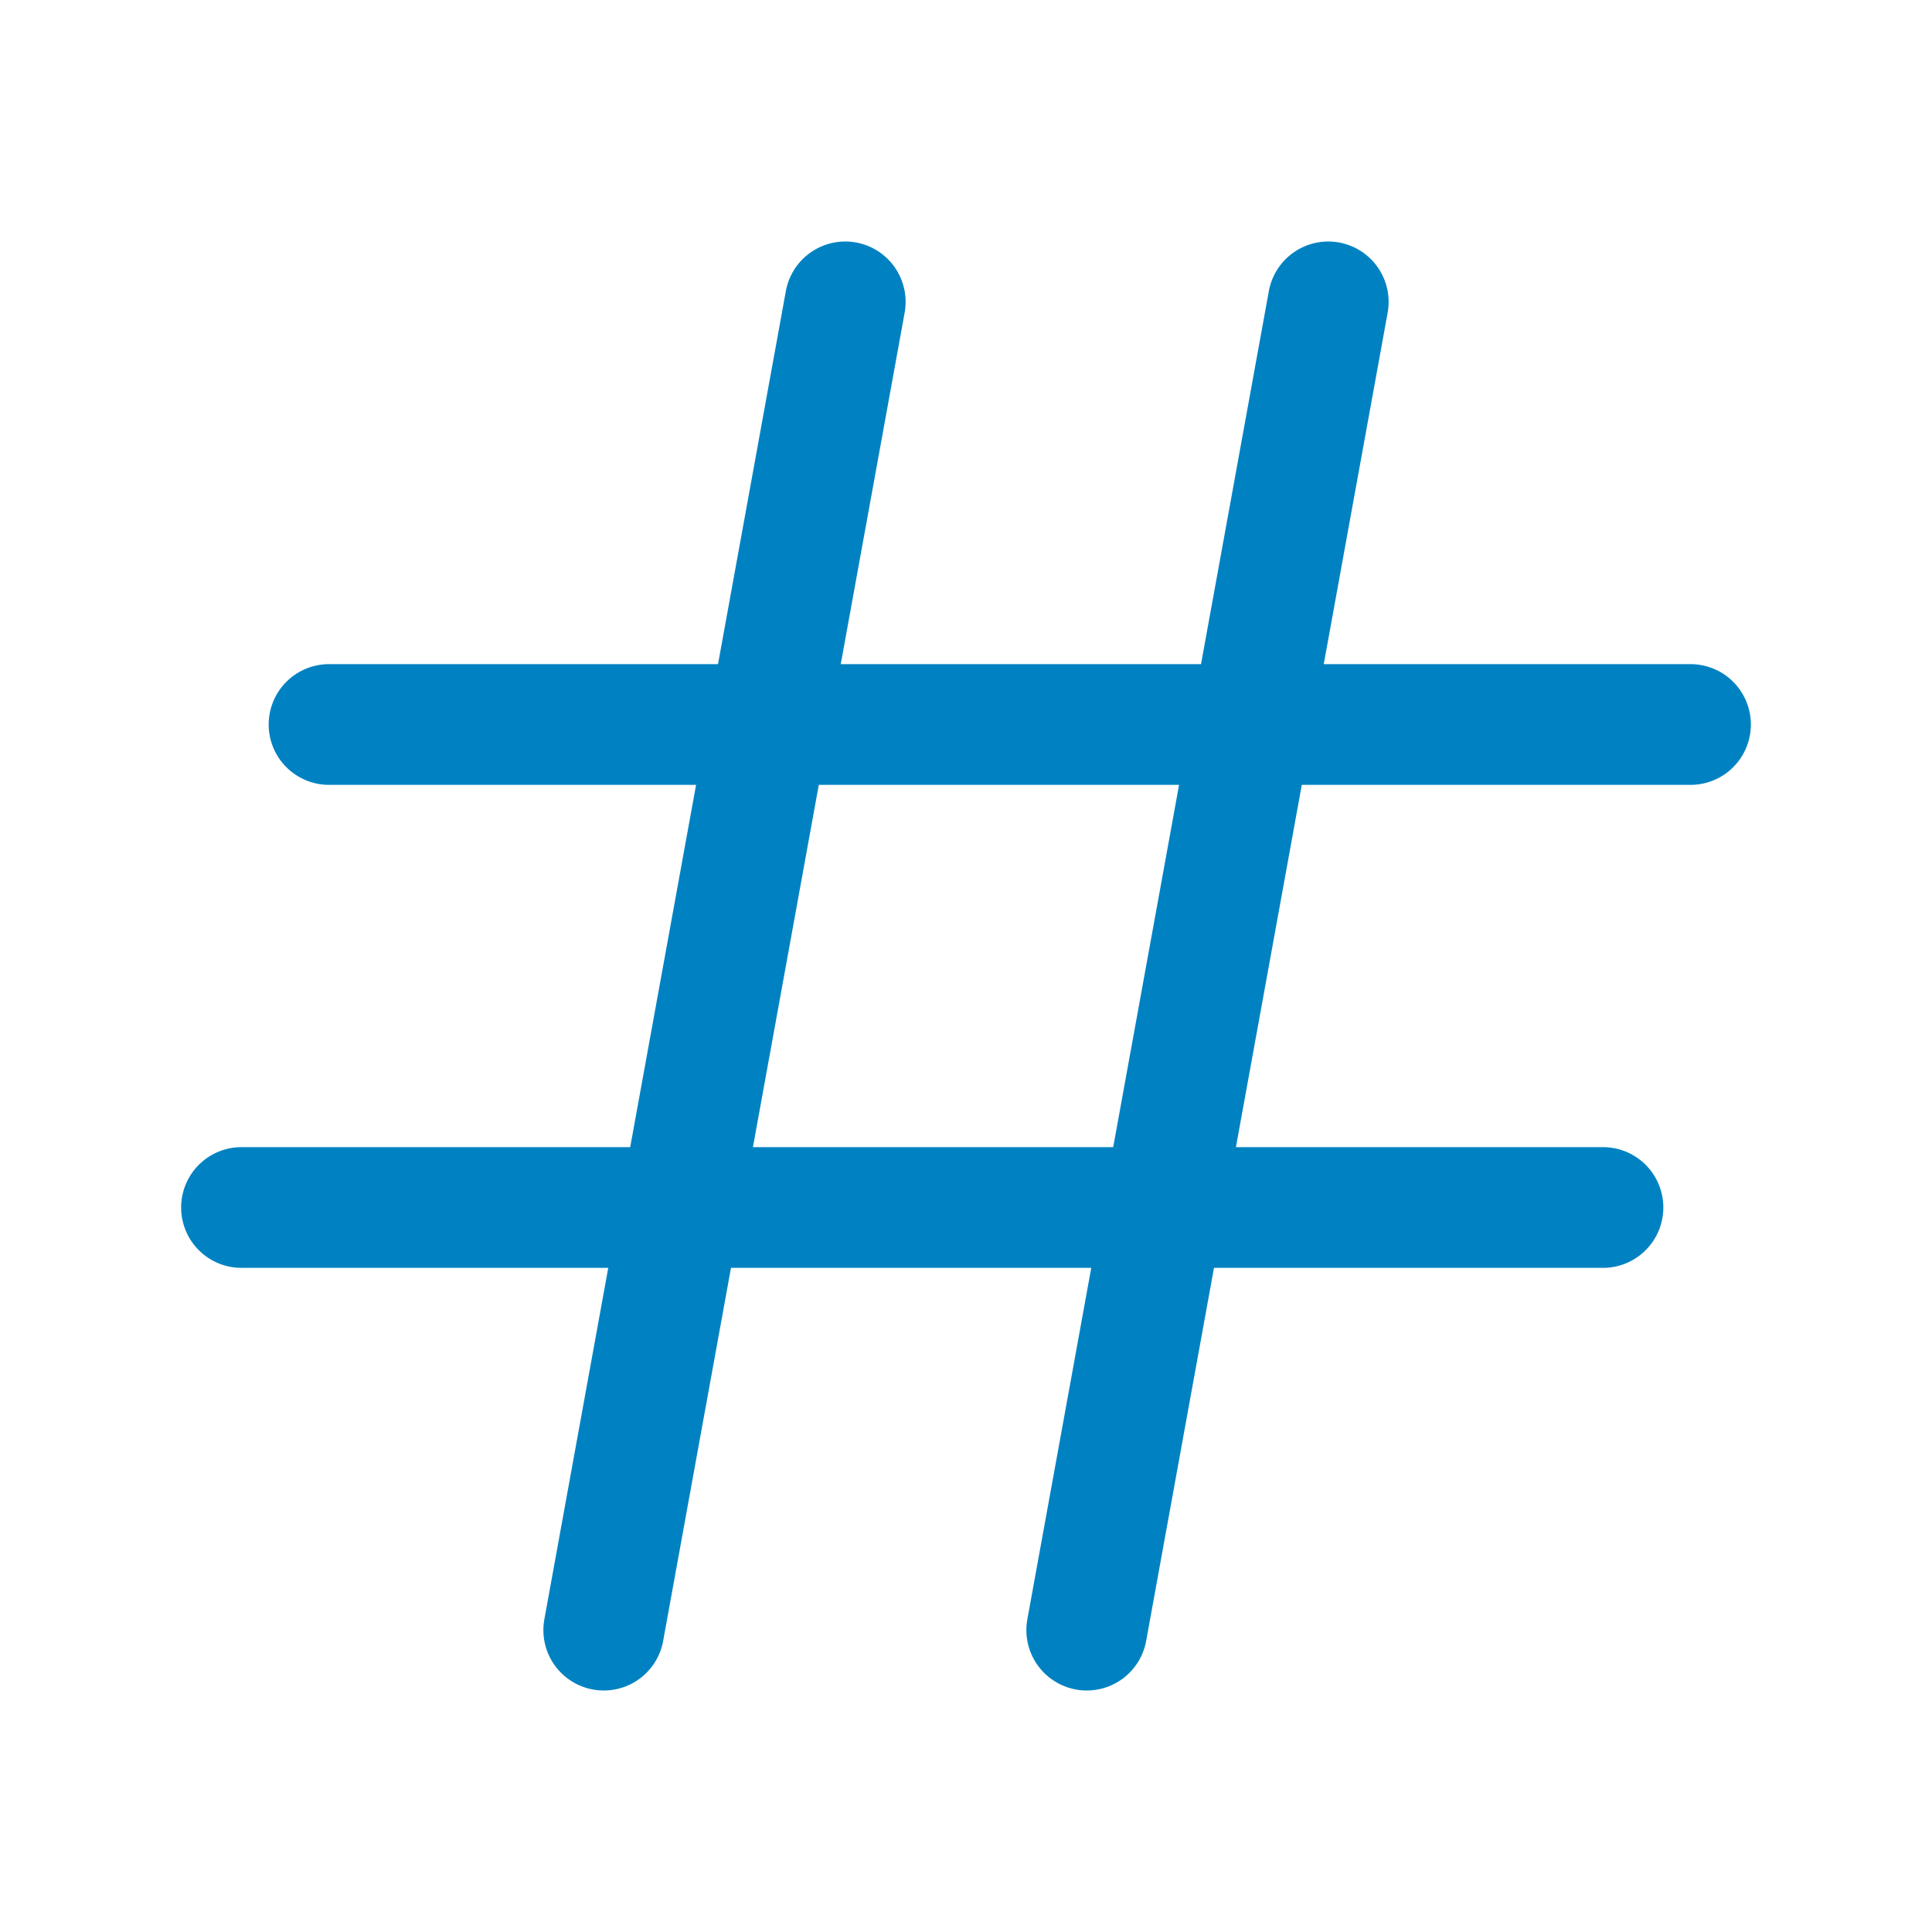 <svg xmlns="http://www.w3.org/2000/svg" width="192" height="192" fill="#0082c2" viewBox="0 0 256 256"><rect width="256" height="256" fill="none"></rect><line x1="43.6" y1="96" x2="224" y2="96" fill="none" stroke="#0082c2" stroke-linecap="round" stroke-linejoin="round" stroke-width="16"></line><line x1="176" y1="40" x2="144" y2="216" fill="none" stroke="#0082c2" stroke-linecap="round" stroke-linejoin="round" stroke-width="16"></line><line x1="112" y1="40" x2="80" y2="216" fill="none" stroke="#0082c2" stroke-linecap="round" stroke-linejoin="round" stroke-width="16"></line><line x1="32" y1="160" x2="212.4" y2="160" fill="none" stroke="#0082c2" stroke-linecap="round" stroke-linejoin="round" stroke-width="16"></line></svg>